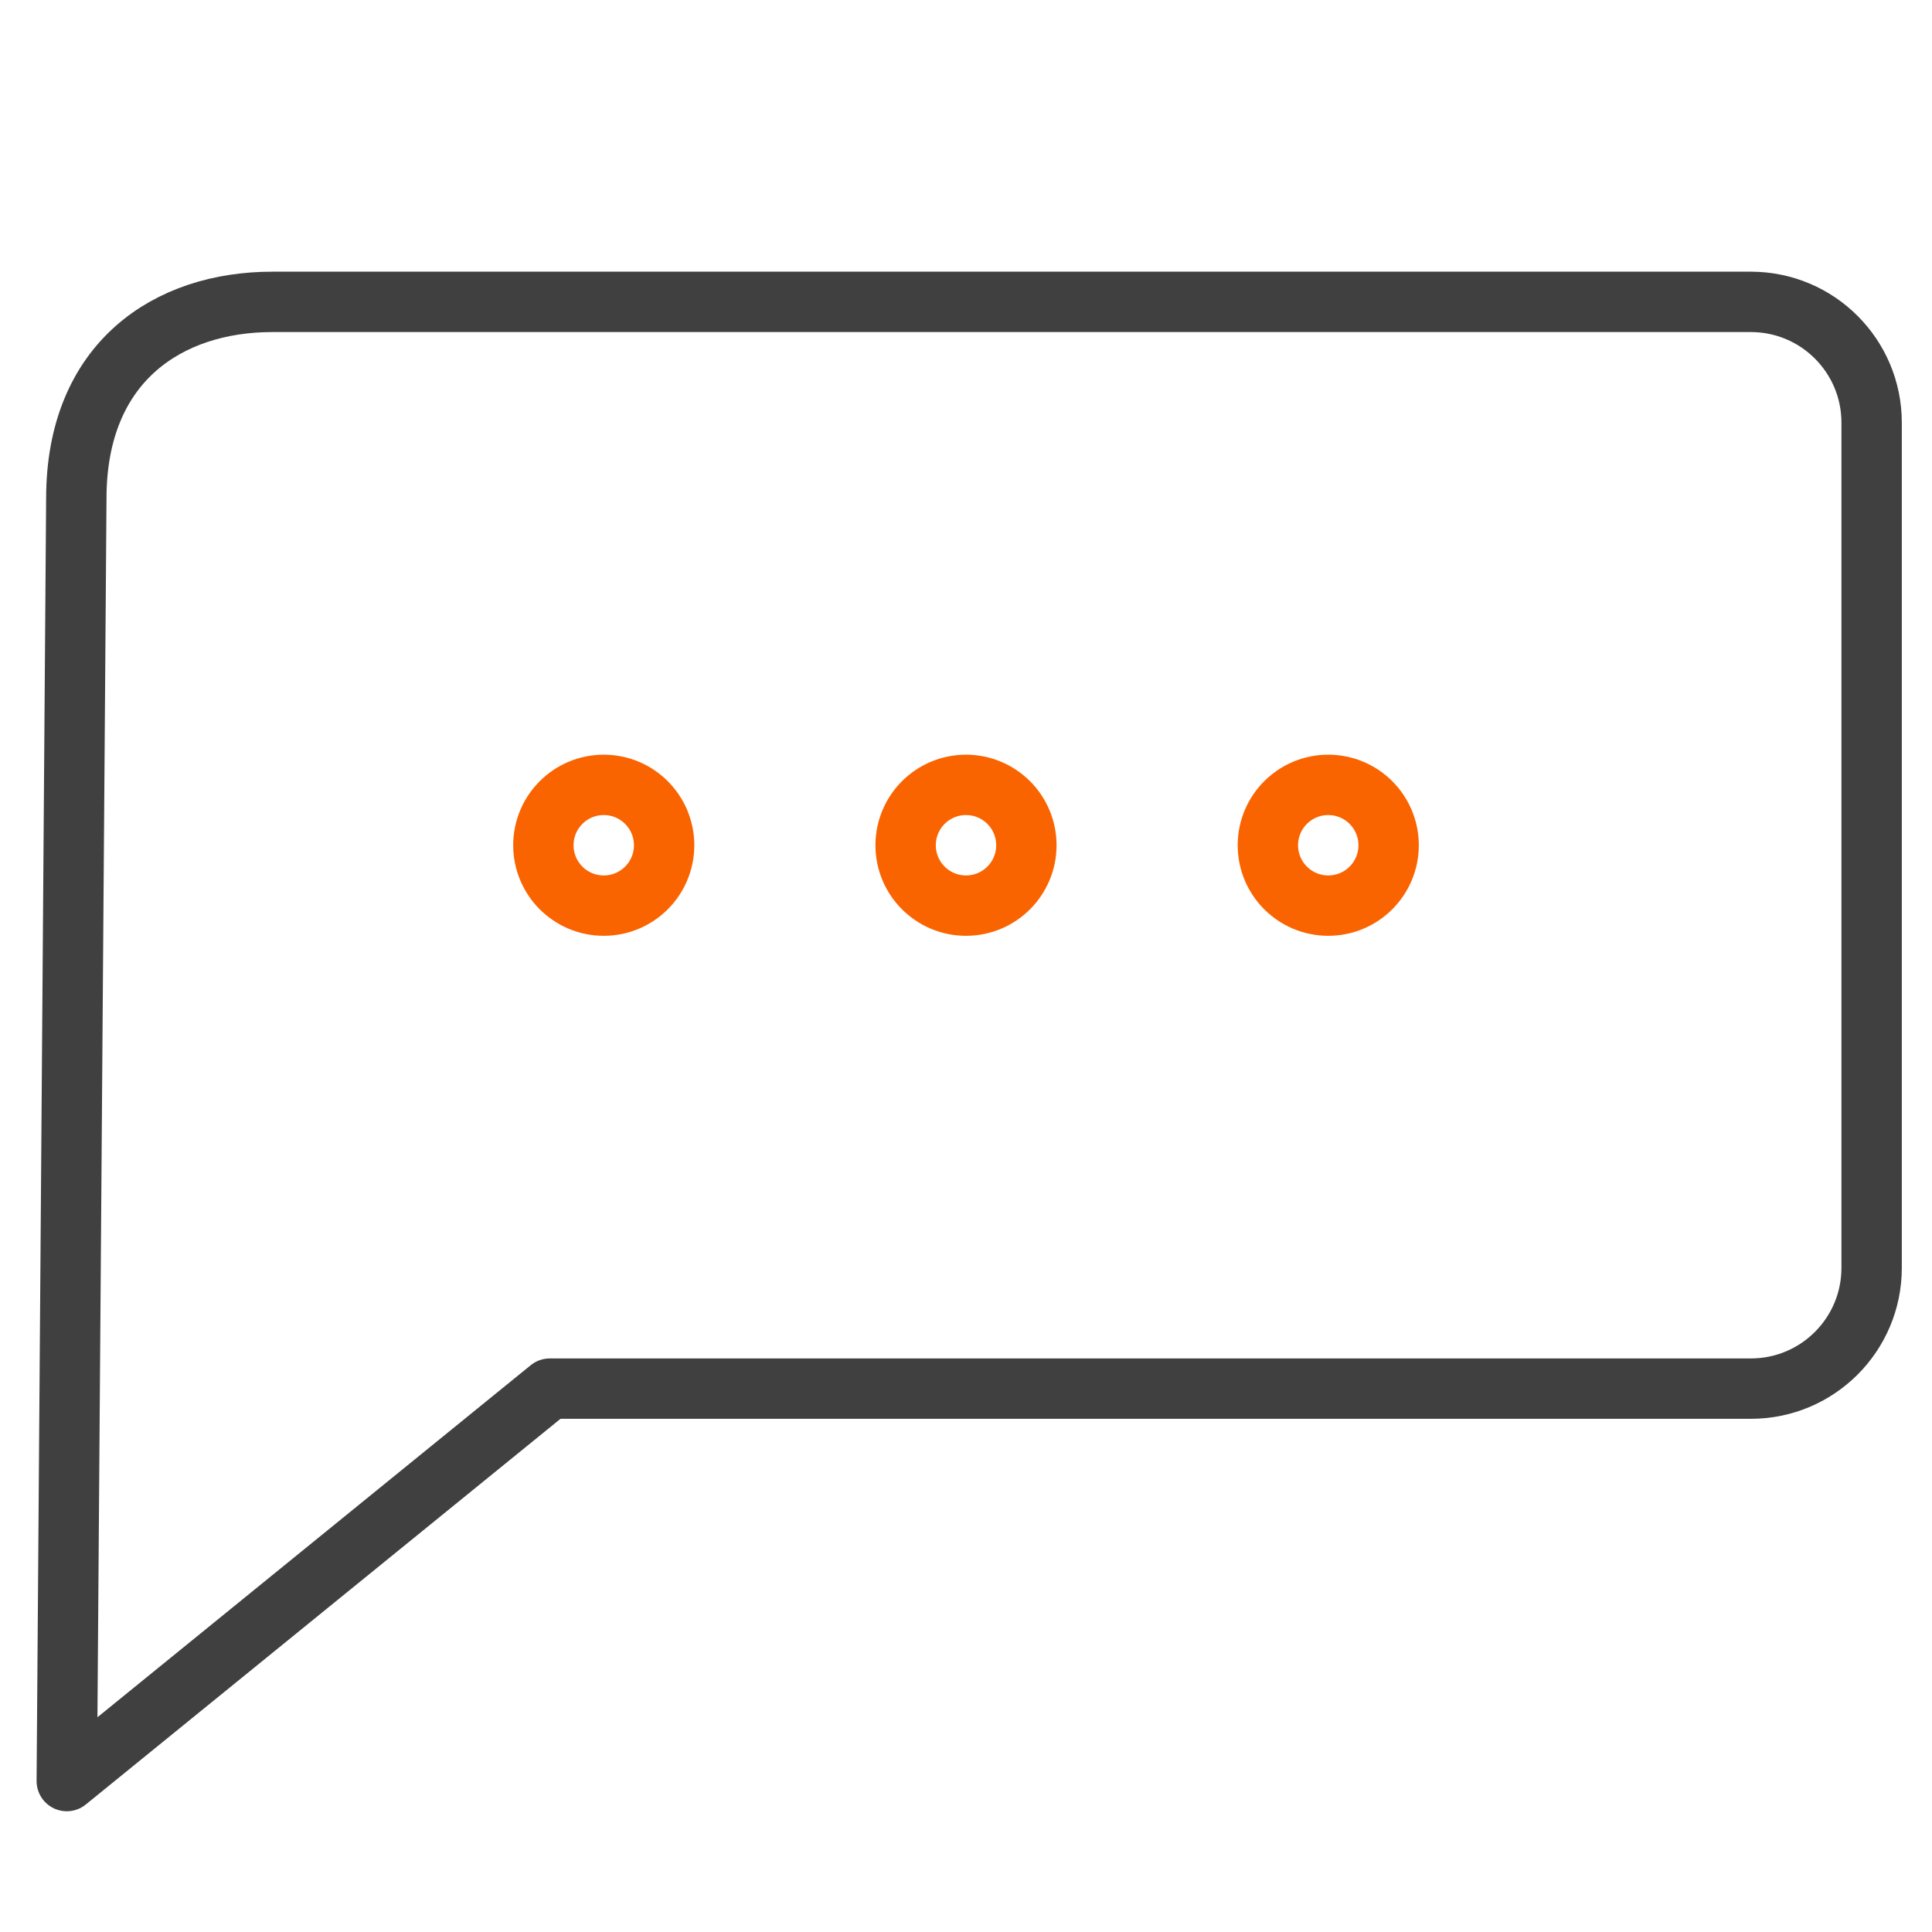 <svg width="64" height="64" viewBox="0 0 64 64" fill="none" xmlns="http://www.w3.org/2000/svg">
<path fill-rule="evenodd" clip-rule="evenodd" d="M2.528 16.513L2.212 59L18.212 46H58C60.209 46 62 44.209 62 42V14C62 11.791 60.209 10 58 10H9.018C5.587 10 2.528 11.976 2.528 16.513Z" stroke="#404040" stroke-width="2" stroke-linecap="round" stroke-linejoin="round"/>
<circle cx="20" cy="28" r="2" stroke="#FA6400" stroke-width="2" stroke-linecap="round" stroke-linejoin="round"/>
<circle cx="32" cy="28" r="2" stroke="#FA6400" stroke-width="2" stroke-linecap="round" stroke-linejoin="round"/>
<circle cx="44" cy="28" r="2" stroke="#FA6400" stroke-width="2" stroke-linecap="round" stroke-linejoin="round"/>
</svg>
